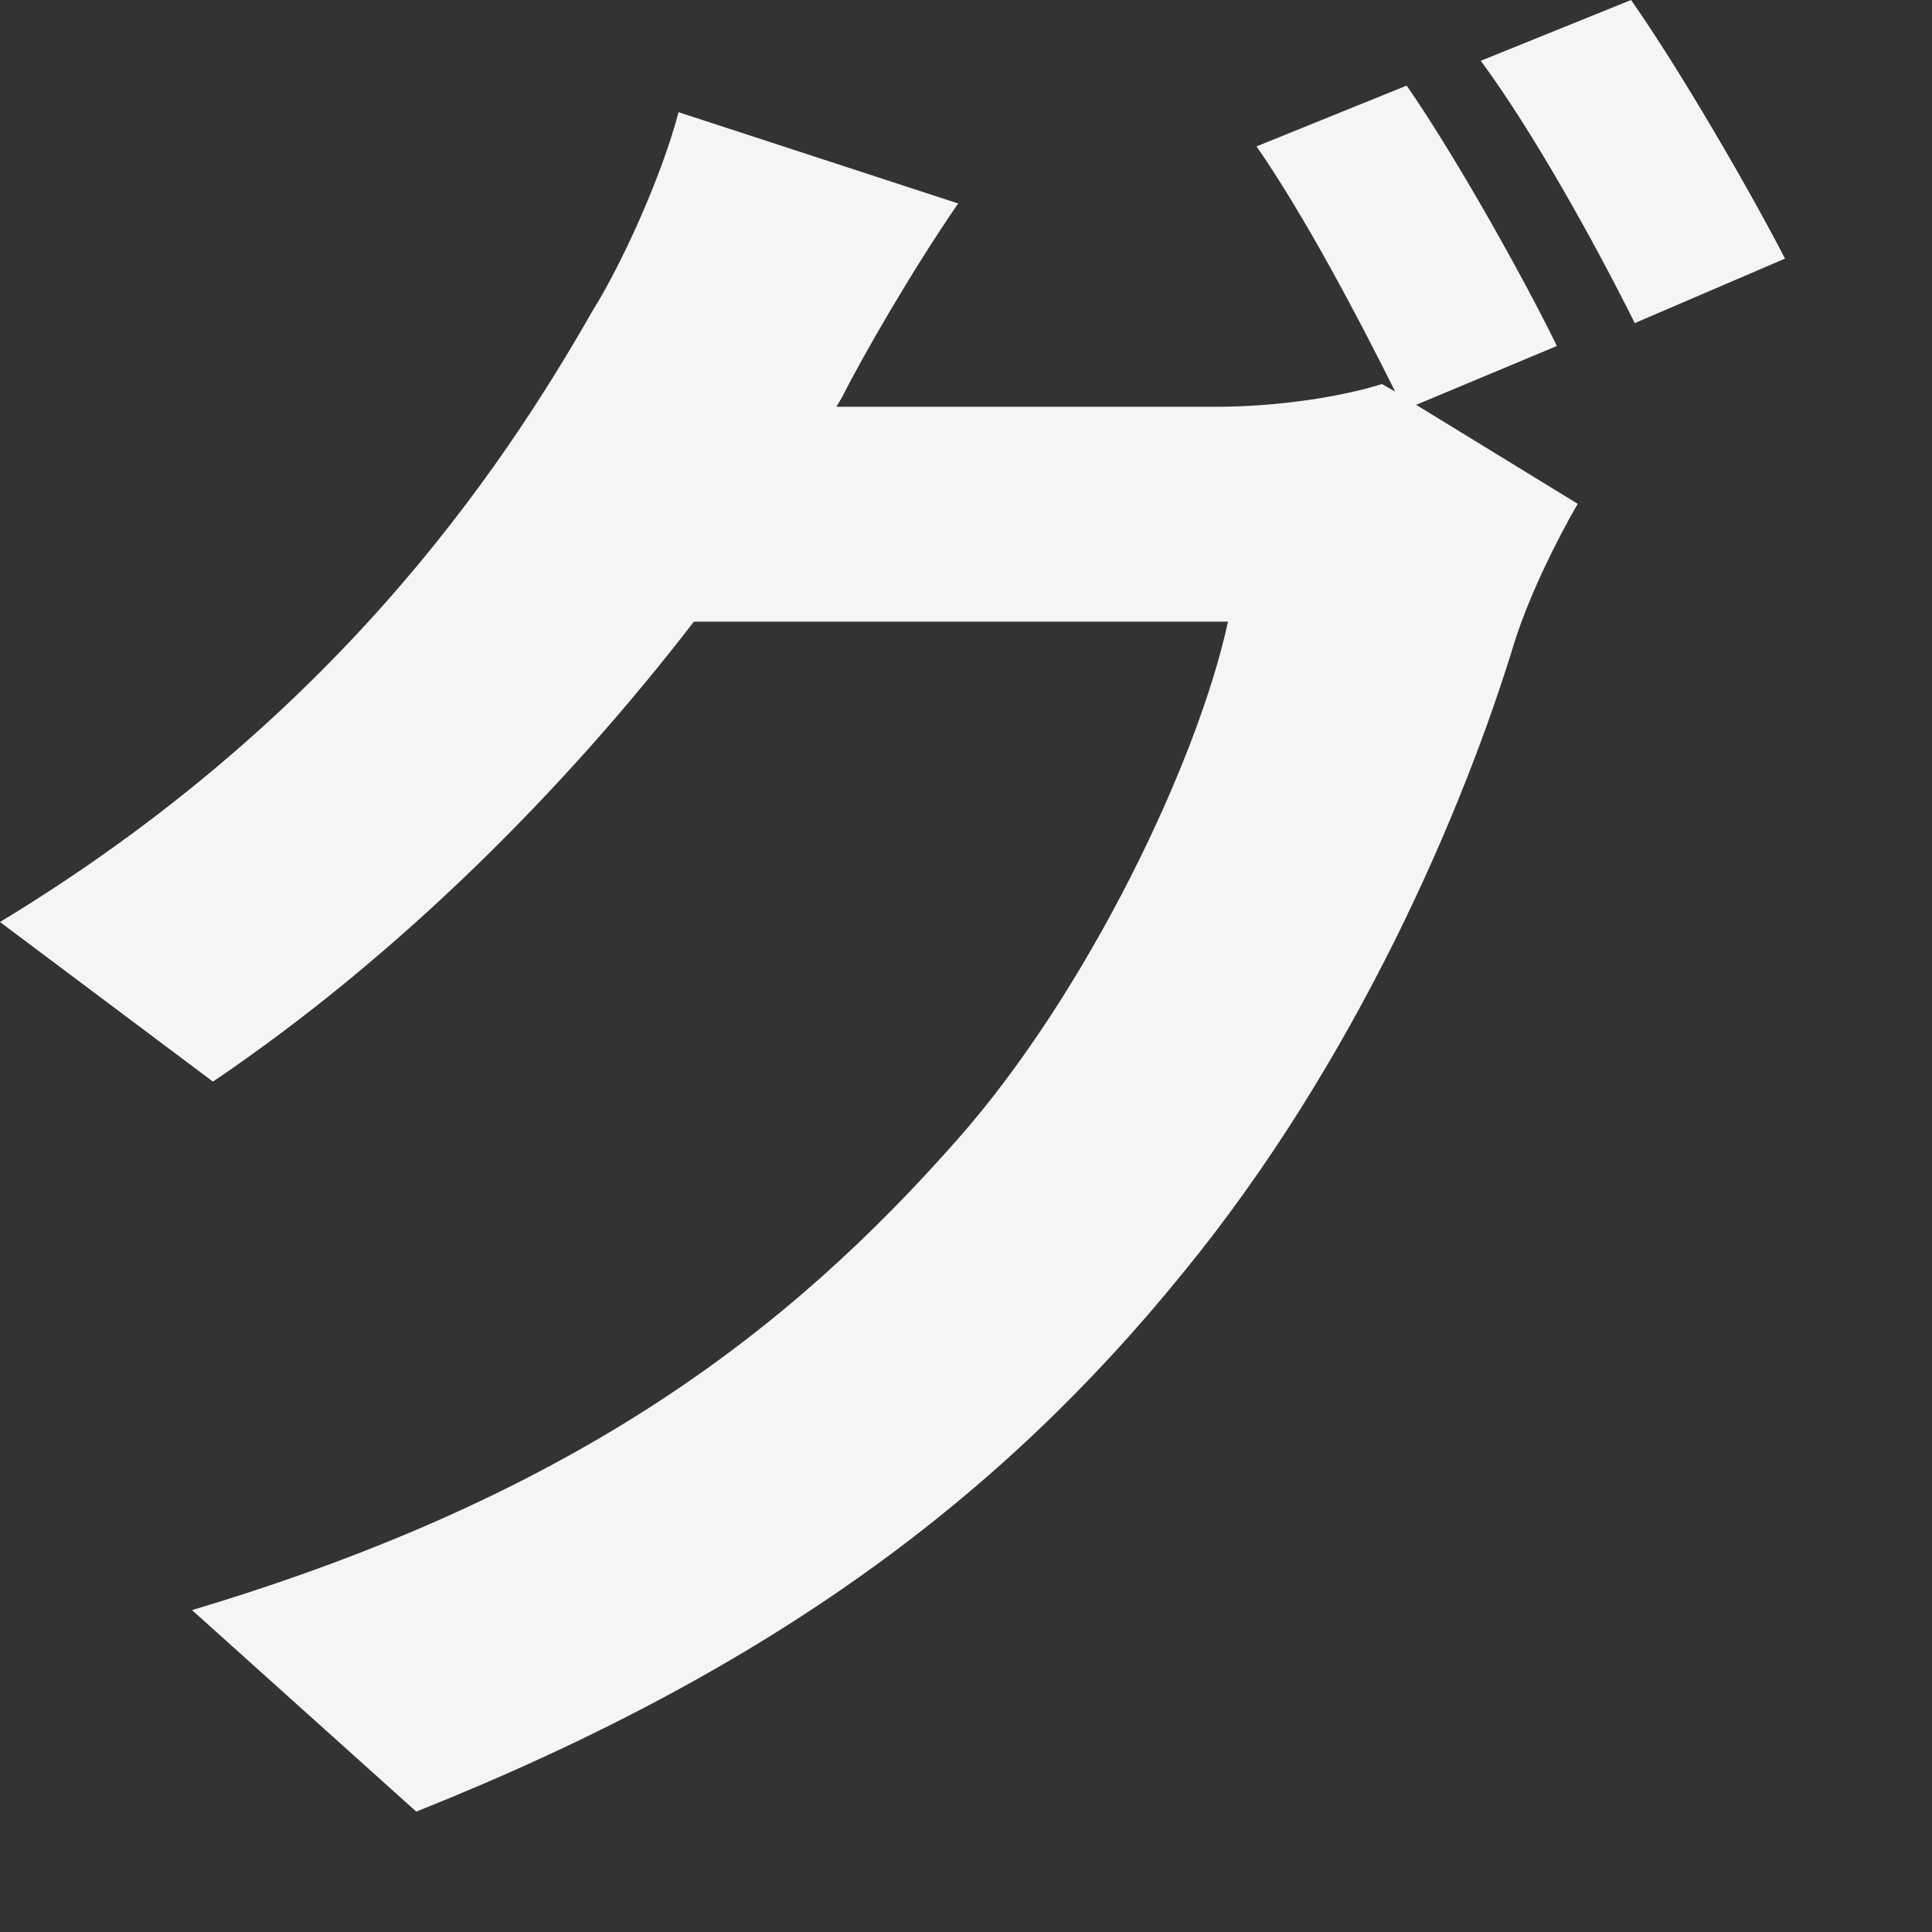 <?xml version="1.0" encoding="utf-8"?>
<svg xmlns="http://www.w3.org/2000/svg" fill="none" height="100%" overflow="visible" preserveAspectRatio="none" style="display: block;" viewBox="0 0 13 13" width="100%">
<rect x="0" y="0" width="13" height="13" fill="#333333" stroke="none"/>
<path d="M11 2.174C10.732 1.637 10.322 0.895 9.964 0.409L10.975 0C11.307 0.473 11.78 1.292 12.011 1.74L11 2.174ZM0 6.204C2.238 4.848 3.364 3.185 3.991 2.085C4.183 1.778 4.451 1.19 4.566 0.755L6.447 1.369C6.14 1.816 5.807 2.392 5.666 2.673L5.628 2.737H8.186C8.583 2.737 9.018 2.673 9.299 2.584L9.388 2.635C9.133 2.123 8.774 1.445 8.455 0.985L9.465 0.576C9.785 1.036 10.245 1.855 10.476 2.328L9.529 2.724L10.616 3.39C10.476 3.633 10.297 3.991 10.194 4.31C9.849 5.449 9.12 7.15 7.956 8.57C6.741 10.066 5.206 11.23 2.801 12.19L1.292 10.834C3.901 10.054 5.321 8.941 6.447 7.662C7.316 6.677 8.058 5.129 8.263 4.183H4.669C3.812 5.295 2.699 6.421 1.433 7.278L0 6.204Z" fill="#F5F5F5" id="Vector"/>
</svg>